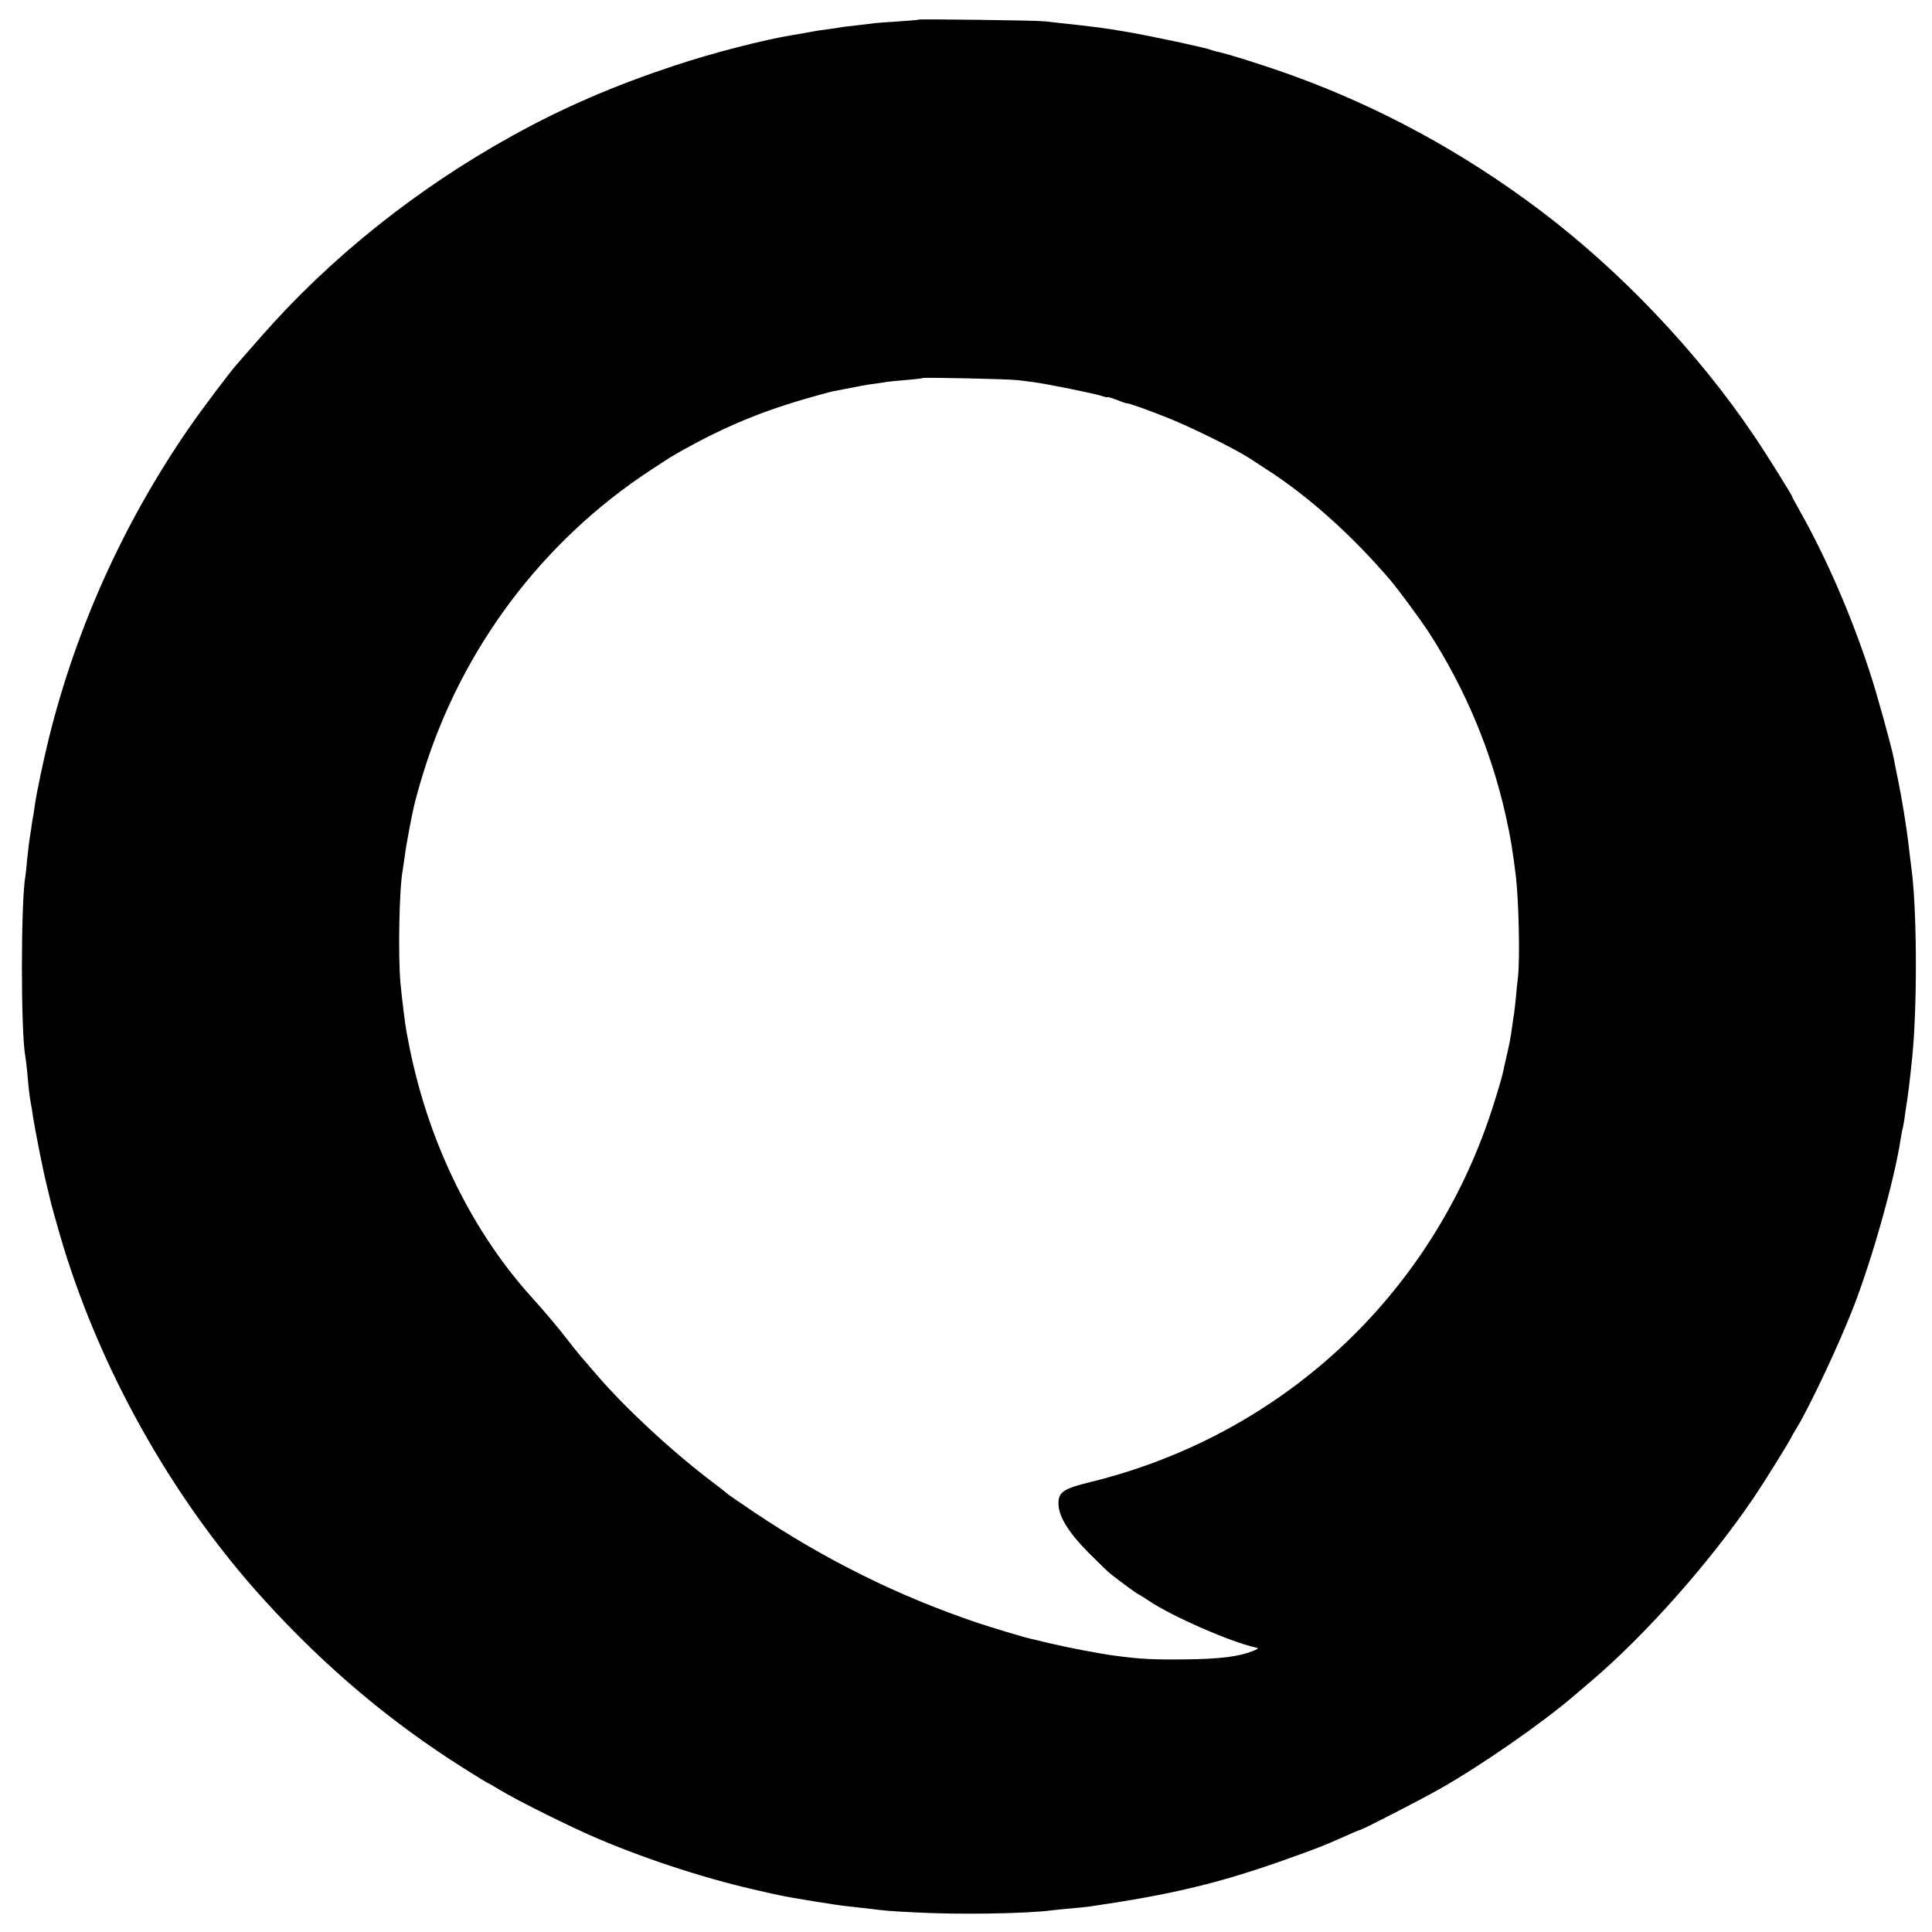 <svg version="1" xmlns="http://www.w3.org/2000/svg" width="1365.333" height="1365.333" viewBox="0 0 1024 1024"><path d="M486.9 10.4c-.2.2-5.4.6-11.5 1s-12.1.8-13.5 1.1c-1.3.2-5.1.6-8.4 1-3.3.3-6.9.8-8 1-1.1.2-4.2.7-6.8 1-2.6.3-7.1 1-10 1.6-2.9.5-6.5 1.2-8.2 1.4-16.2 2.7-42.7 9.5-63.4 16.4C325.5 45.4 299 56.8 272 71.7c-51.1 28.2-97.1 65-133.7 106.8-5.8 6.6-11.5 13.1-12.7 14.5-4.1 4.7-18.3 23.5-25.2 33.5-34.4 49.7-59.8 105.7-74.3 164-3.1 12.5-6.6 29.1-7.6 36-.3 2.3-.7 5.2-1 6.5-.3 1.3-.7 4.2-1 6.5-.4 2.2-.8 5.1-1 6.5-.2 1.4-.7 5.6-1.1 9.5-.3 3.8-.8 7.7-.9 8.6-2.5 13.1-2.5 82.7-.1 95.7.2.9.7 5.1 1.1 9.2.7 8.1 1 10.9 1.8 15.5.3 1.6.9 5 1.2 7.5 1.4 8.5 5.1 27.4 7.1 35.5.8 3.3 1.7 7 2 8.3.2 1.2 2.4 9.1 4.8 17.5 20.3 70.6 59.6 141 109 195.1 32 35.2 66.6 64.3 104.9 88.5 7.1 4.5 13 8.1 13.2 8.1.2 0 3.2 1.7 6.6 3.8 9.6 5.8 38.8 20.3 52.7 26.1 27.4 11.6 59.5 21.8 86.7 27.7 3.9.9 7.9 1.8 9 2 4.8 1.1 30.5 5.3 36 5.8 3.3.4 7.8.9 10 1.1 9.2 1.2 12.6 1.5 25.5 2.1 22.8 1.3 58.9.7 72.7-1.1 1.7-.2 6.2-.7 10-1 3.7-.3 8.2-.8 9.8-1 42.9-6.3 66.7-11.9 100.5-23.7 18.5-6.5 24.4-8.8 36.8-14.4 2.9-1.3 5.5-2.4 5.8-2.4 1.1 0 31-15.4 42.1-21.6 22.1-12.5 54-34.6 71.8-49.8 3.3-2.8 7.3-6.2 8.9-7.6 28.8-24.5 63.2-63.3 86.3-97.5 5.8-8.6 18.1-28.4 19.6-31.5.4-.8 1.7-3.1 2.9-5 7-11.5 22.4-44.2 30.1-64 9.9-25.4 22-68.2 25.1-89.5.4-2.2.8-4.7 1.1-5.5.2-.8.6-3.1.9-5 .2-1.9.7-5.1 1-7 .9-5.6 1.8-12.6 3.1-25.5 2.6-25.2 2.6-73.6 0-97-.6-4.6-1.3-10.5-2.1-17.3-1.1-8.9-3.5-23.7-5.5-33.3-1.1-5.2-2.1-10.5-2.3-11.6-1.3-6.3-9-34.4-12.5-44.8-10-30.7-23.5-61.6-37.5-86.3-2-3.5-3.6-6.5-3.6-6.7 0-.8-13.8-22.9-20.3-32.5-30-44.5-71.3-87.9-114.2-120.1-40.2-30.2-84.1-54.1-130.3-70.8-13.3-4.9-35.2-11.8-40.1-12.7-1.4-.3-2.7-.7-3.1-.9-1.5-.9-34.1-7.9-46.5-9.9-7.8-1.3-9.3-1.5-13-2-8.7-1.1-12.3-1.5-19-2.2-3.8-.4-8.3-.9-10-1.1-3.7-.5-66.1-1.3-66.6-.9zm52.6 191.1c1.7.2 5.3.7 8 1 7.1.9 33.8 6.3 36.9 7.5 1.4.5 2.6.7 2.6.5 0-.3 2.1.4 4.8 1.4 2.6 1 4.9 1.9 5.2 1.8 1.1-.1 12.2 3.8 22.5 8 12.9 5.2 34.6 16 42.5 21 3 2 7.3 4.8 9.5 6.2 22.1 14.2 45.3 35 65.5 58.7 3.8 4.4 16.2 21.2 20.2 27.4 19.2 29.6 33.1 62.7 40.8 97 2.6 11.5 4 20.3 5.5 33 1.5 13 2.1 42.7 1.1 52.5-.3 2.2-.8 7.1-1.1 10.8-.4 3.7-.8 7.7-1 8.9-.2 1.1-.7 4.1-1 6.7-1 7.1-1.2 8.1-3 16-.9 4-1.8 7.8-1.9 8.5-.6 2.9-3 10.9-5.8 19.6-32.1 99-111.9 172.9-213.2 197.6-13.8 3.4-16.6 5.2-16.6 11.2 0 6.8 5.2 15.3 15.9 26.1 5.3 5.3 10.7 10.6 12.1 11.6 6.4 5 14 10.5 14.4 10.5.2 0 2.7 1.6 5.6 3.5 12.2 8.2 43.2 21.8 56.5 24.7 1.7.4 1.6.6-1 1.7-7.6 3.1-17.4 4.4-36 4.6-17.4.2-23.8-.1-38-2-8.1-1.1-24.3-4.2-34-6.5-4.9-1.2-9.7-2.3-10.5-2.5-4-.9-20.4-5.9-28-8.4-42-14.2-80.3-33.2-118-58.4-7.4-5-13.7-9.3-14-9.6-.3-.4-4.1-3.3-8.4-6.6-20.5-15.4-46-39-60.8-56.2-3.7-4.3-7.9-9.2-9.3-10.8-1.4-1.7-4.5-5.5-6.8-8.5-3.9-5.2-12.5-15.4-19.4-23-28.8-32-50.6-74.4-61.6-120-1.4-5.7-2.1-8.8-4.2-19.9-.8-4.2-2.4-17.3-3.2-25.6-1.4-14.6-.7-50.6 1.1-60 .2-1.1.7-4.5 1.1-7.5.8-6.5 4.1-23.9 5.6-29.5.6-2.2 1.3-4.7 1.5-5.5.2-.8 1.4-5.1 2.8-9.5 20.3-65.7 62.9-122.5 120.1-160.1 10.5-6.9 11.6-7.6 17-10.6 23.2-13 43.5-21.3 68.5-28.3.3-.1 2.5-.7 5-1.4s5.4-1.5 6.5-1.7c14.7-2.9 18.6-3.6 22-4 2.2-.3 5.1-.7 6.5-1 1.4-.2 6.1-.7 10.5-1 4.4-.4 8.2-.8 8.4-1 .6-.5 46.6.5 50.6 1.1z"/></svg>